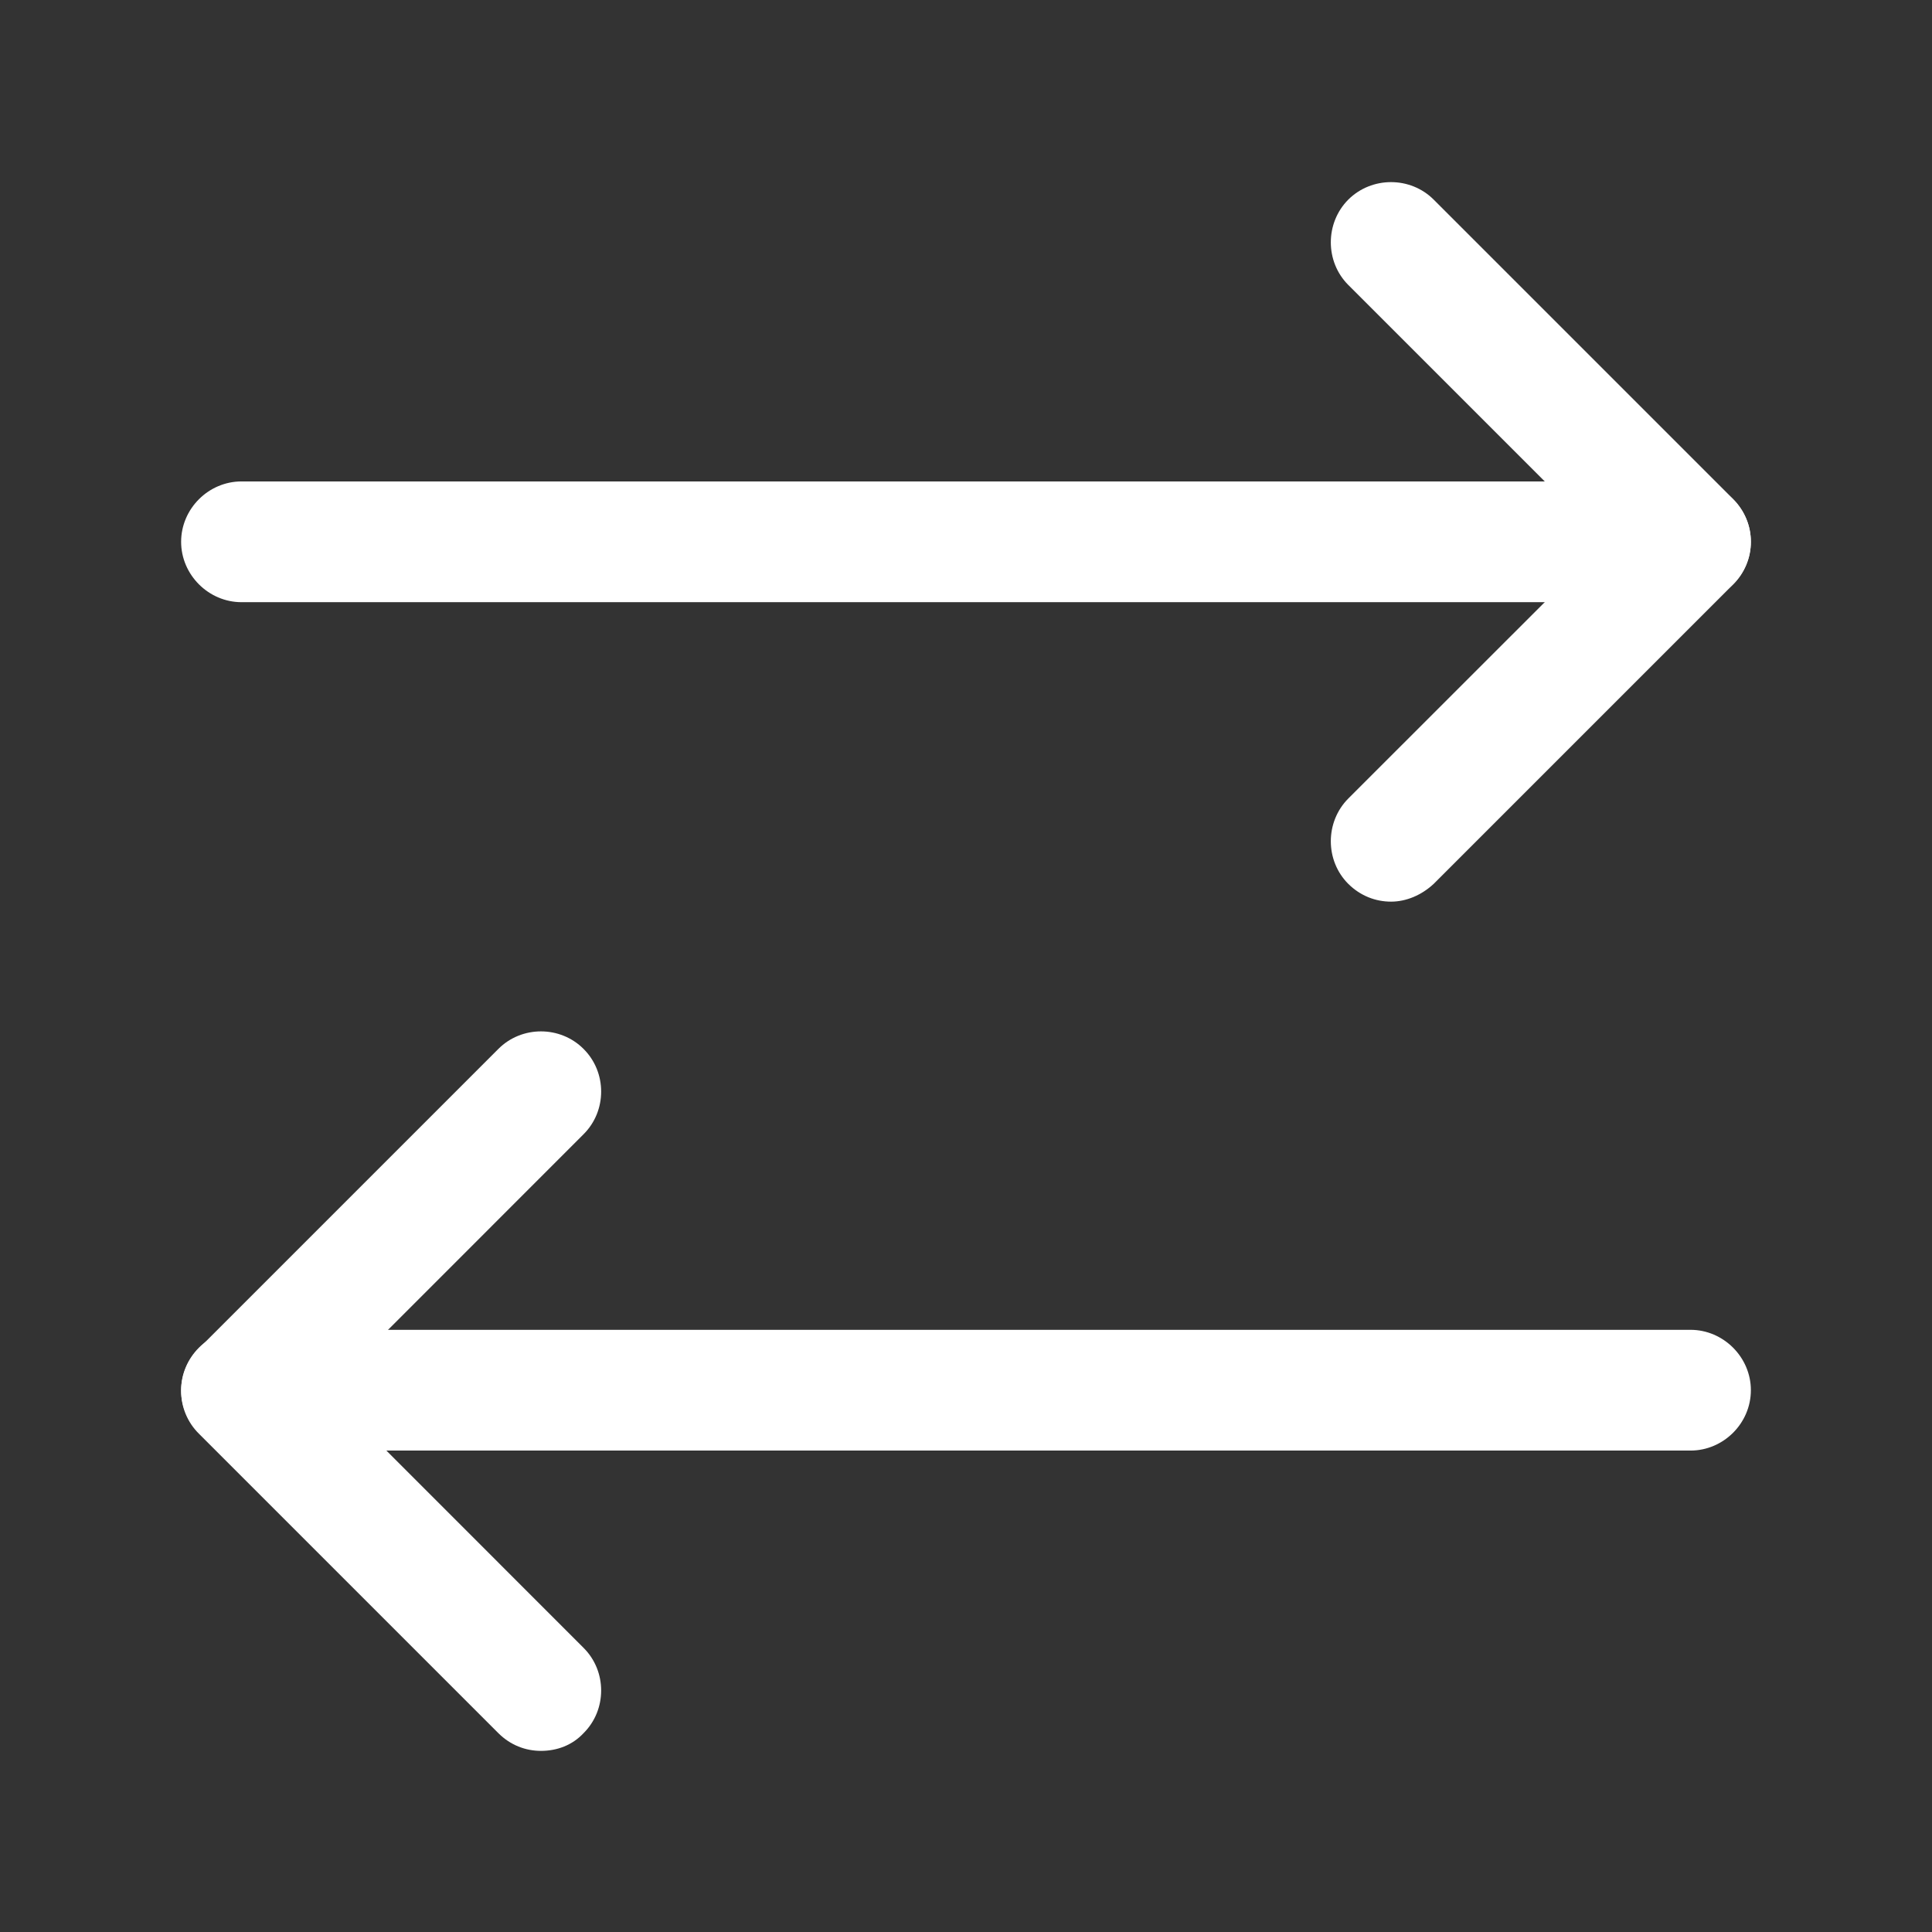 <svg width="16" height="16" viewBox="0 0 16 16" fill="none" xmlns="http://www.w3.org/2000/svg">
<rect x="0" y="0" width="16" height="16" fill="#333333" stroke="none"/>
<path d="M11.52 7.467C11.393 7.467 11.267 7.42 11.166 7.32C10.973 7.127 10.973 6.807 11.166 6.613L13.293 4.487L11.166 2.36C10.973 2.167 10.973 1.847 11.166 1.653C11.36 1.46 11.68 1.46 11.873 1.653L14.353 4.133C14.447 4.227 14.5 4.353 14.5 4.487C14.5 4.62 14.447 4.747 14.353 4.84L11.873 7.32C11.773 7.413 11.646 7.467 11.52 7.467Z" fill="white"/>
<path d="M14 4.987H2C1.727 4.987 1.5 4.76 1.5 4.487C1.5 4.213 1.727 3.987 2 3.987H14C14.273 3.987 14.5 4.213 14.5 4.487C14.5 4.76 14.273 4.987 14 4.987Z" fill="white"/>
<path d="M4.48 14.5C4.353 14.5 4.227 14.453 4.127 14.353L1.647 11.873C1.553 11.78 1.5 11.653 1.5 11.52C1.5 11.387 1.553 11.26 1.647 11.167L4.127 8.687C4.32 8.493 4.64 8.493 4.833 8.687C5.027 8.88 5.027 9.2 4.833 9.393L2.707 11.52L4.833 13.647C5.027 13.84 5.027 14.16 4.833 14.353C4.74 14.453 4.613 14.5 4.48 14.5Z" fill="white"/>
<path d="M14 12.013H2C1.727 12.013 1.5 11.787 1.5 11.513C1.5 11.24 1.727 11.013 2 11.013H14C14.273 11.013 14.5 11.24 14.5 11.513C14.5 11.787 14.273 12.013 14 12.013Z" fill="white"/>
</svg>
